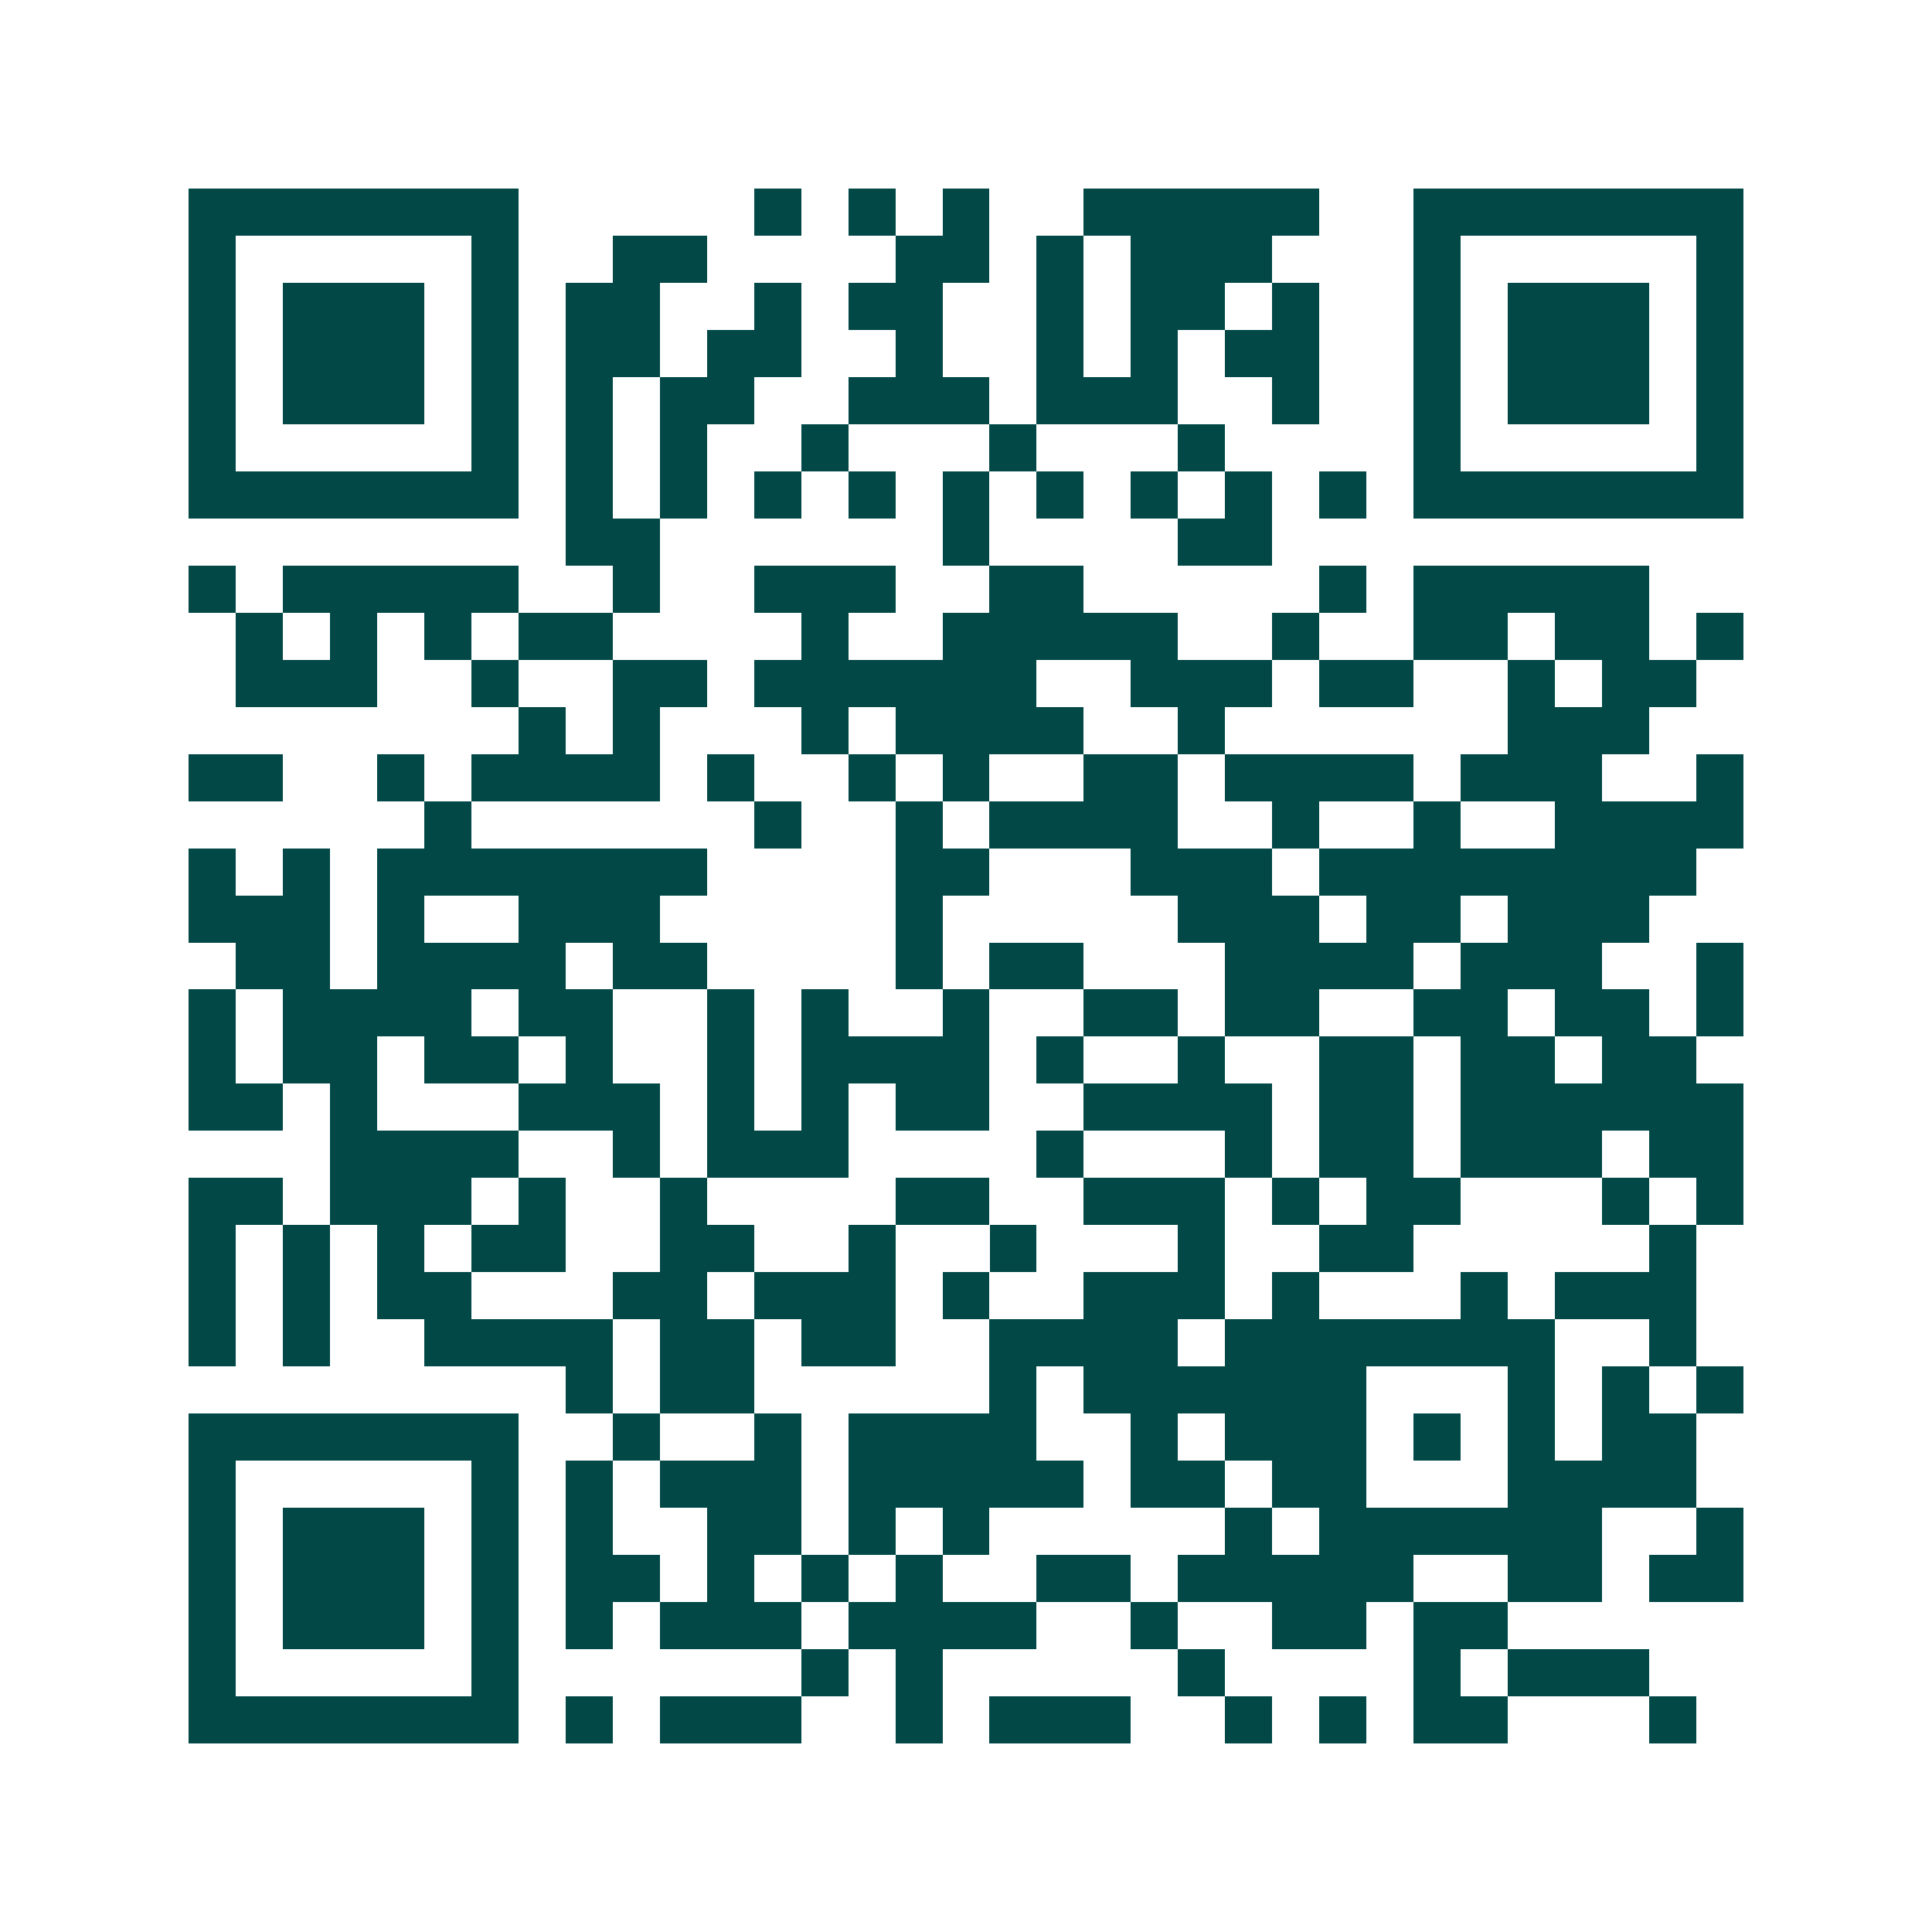<svg xmlns="http://www.w3.org/2000/svg" width="200" height="200" viewBox="0 0 41 41" shape-rendering="crispEdges"><path fill="#ffffff" d="M0 0h41v41H0z"/><path stroke="#014847" d="M4 4.5h7m5 0h1m1 0h1m1 0h1m2 0h5m2 0h7M4 5.5h1m5 0h1m2 0h2m4 0h2m1 0h1m1 0h3m3 0h1m5 0h1M4 6.5h1m1 0h3m1 0h1m1 0h2m2 0h1m1 0h2m2 0h1m1 0h2m1 0h1m2 0h1m1 0h3m1 0h1M4 7.5h1m1 0h3m1 0h1m1 0h2m1 0h2m2 0h1m2 0h1m1 0h1m1 0h2m2 0h1m1 0h3m1 0h1M4 8.5h1m1 0h3m1 0h1m1 0h1m1 0h2m2 0h3m1 0h3m2 0h1m2 0h1m1 0h3m1 0h1M4 9.5h1m5 0h1m1 0h1m1 0h1m2 0h1m3 0h1m3 0h1m4 0h1m5 0h1M4 10.5h7m1 0h1m1 0h1m1 0h1m1 0h1m1 0h1m1 0h1m1 0h1m1 0h1m1 0h1m1 0h7M12 11.5h2m6 0h1m4 0h2M4 12.5h1m1 0h5m2 0h1m2 0h3m2 0h2m5 0h1m1 0h5M5 13.5h1m1 0h1m1 0h1m1 0h2m4 0h1m2 0h5m2 0h1m2 0h2m1 0h2m1 0h1M5 14.5h3m2 0h1m2 0h2m1 0h6m2 0h3m1 0h2m2 0h1m1 0h2M11 15.5h1m1 0h1m3 0h1m1 0h4m2 0h1m6 0h3M4 16.5h2m2 0h1m1 0h4m1 0h1m2 0h1m1 0h1m2 0h2m1 0h4m1 0h3m2 0h1M9 17.5h1m6 0h1m2 0h1m1 0h4m2 0h1m2 0h1m2 0h4M4 18.5h1m1 0h1m1 0h7m4 0h2m3 0h3m1 0h8M4 19.5h3m1 0h1m2 0h3m5 0h1m5 0h3m1 0h2m1 0h3M5 20.5h2m1 0h4m1 0h2m4 0h1m1 0h2m3 0h4m1 0h3m2 0h1M4 21.5h1m1 0h4m1 0h2m2 0h1m1 0h1m2 0h1m2 0h2m1 0h2m2 0h2m1 0h2m1 0h1M4 22.5h1m1 0h2m1 0h2m1 0h1m2 0h1m1 0h4m1 0h1m2 0h1m2 0h2m1 0h2m1 0h2M4 23.5h2m1 0h1m3 0h3m1 0h1m1 0h1m1 0h2m2 0h4m1 0h2m1 0h6M7 24.5h4m2 0h1m1 0h3m4 0h1m3 0h1m1 0h2m1 0h3m1 0h2M4 25.5h2m1 0h3m1 0h1m2 0h1m4 0h2m2 0h3m1 0h1m1 0h2m3 0h1m1 0h1M4 26.5h1m1 0h1m1 0h1m1 0h2m2 0h2m2 0h1m2 0h1m3 0h1m2 0h2m5 0h1M4 27.5h1m1 0h1m1 0h2m3 0h2m1 0h3m1 0h1m2 0h3m1 0h1m3 0h1m1 0h3M4 28.5h1m1 0h1m2 0h4m1 0h2m1 0h2m2 0h4m1 0h7m2 0h1M12 29.5h1m1 0h2m5 0h1m1 0h6m3 0h1m1 0h1m1 0h1M4 30.5h7m2 0h1m2 0h1m1 0h4m2 0h1m1 0h3m1 0h1m1 0h1m1 0h2M4 31.5h1m5 0h1m1 0h1m1 0h3m1 0h5m1 0h2m1 0h2m3 0h4M4 32.5h1m1 0h3m1 0h1m1 0h1m2 0h2m1 0h1m1 0h1m5 0h1m1 0h6m2 0h1M4 33.5h1m1 0h3m1 0h1m1 0h2m1 0h1m1 0h1m1 0h1m2 0h2m1 0h5m2 0h2m1 0h2M4 34.5h1m1 0h3m1 0h1m1 0h1m1 0h3m1 0h4m2 0h1m2 0h2m1 0h2M4 35.5h1m5 0h1m6 0h1m1 0h1m5 0h1m4 0h1m1 0h3M4 36.5h7m1 0h1m1 0h3m2 0h1m1 0h3m2 0h1m1 0h1m1 0h2m3 0h1"/></svg>
